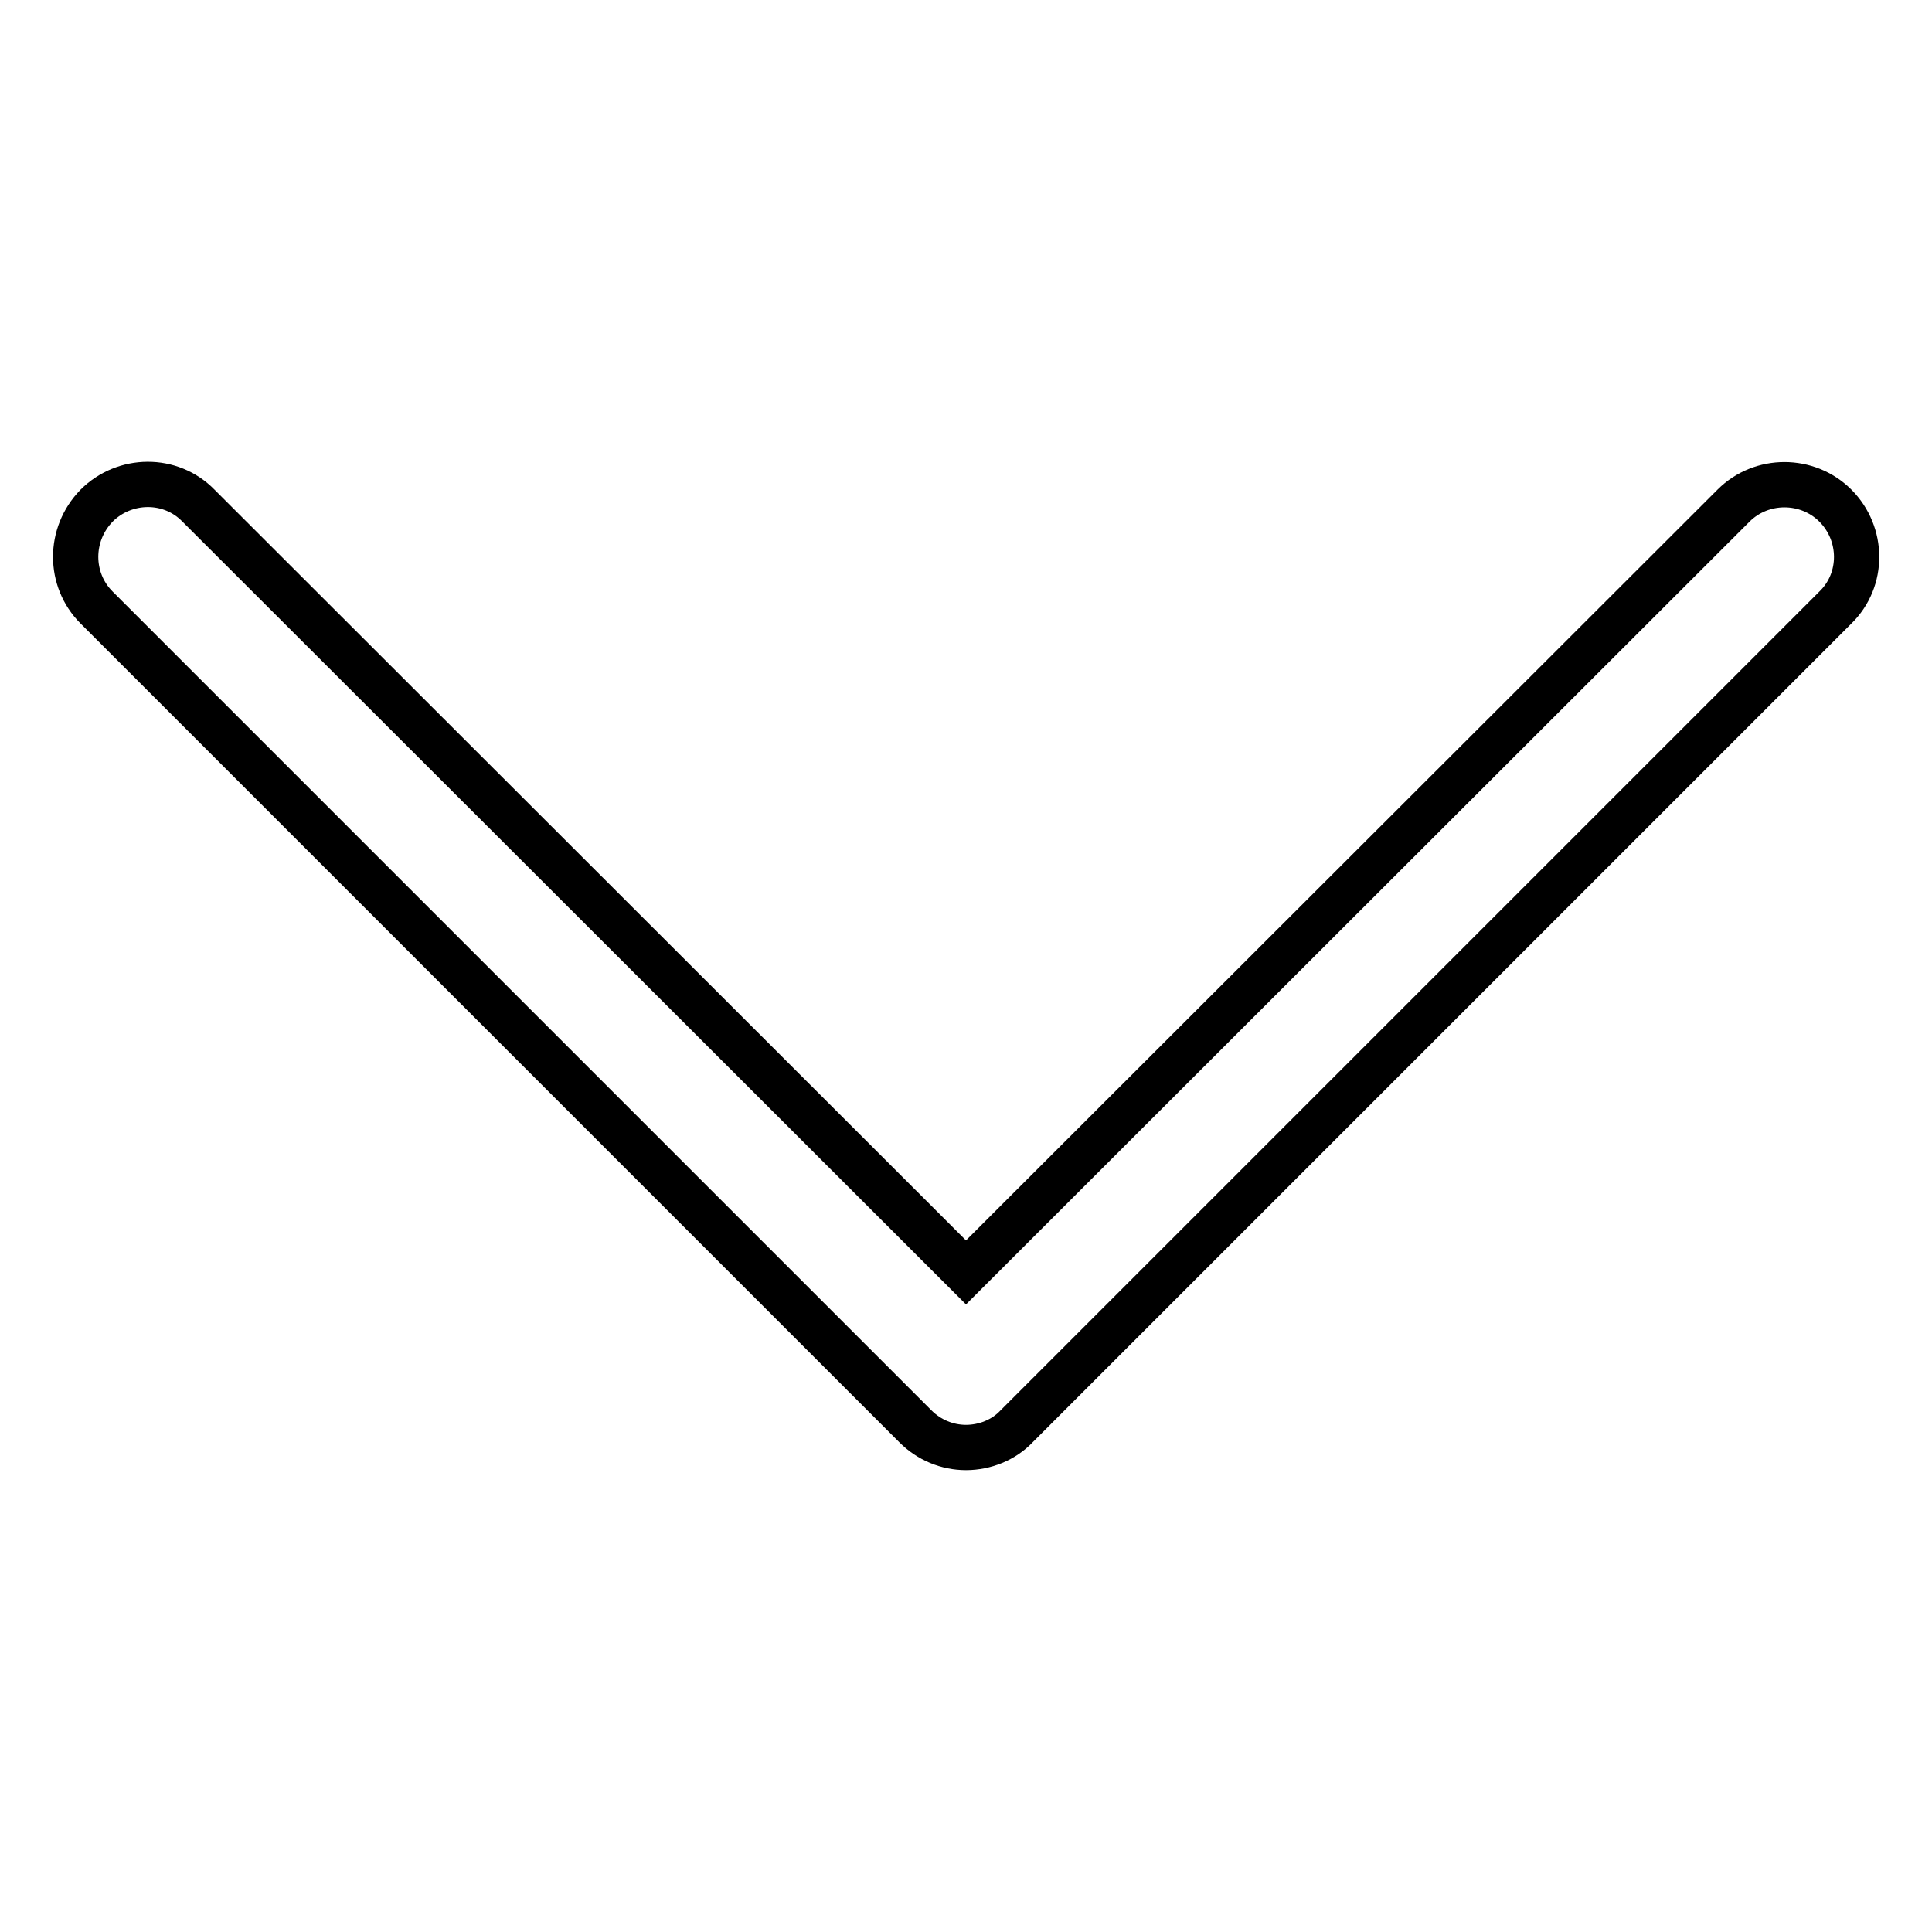 <?xml version="1.0" encoding="utf-8"?>
<!-- Svg Vector Icons : http://www.onlinewebfonts.com/icon -->
<!DOCTYPE svg PUBLIC "-//W3C//DTD SVG 1.1//EN" "http://www.w3.org/Graphics/SVG/1.1/DTD/svg11.dtd">
<svg version="1.1" xmlns="http://www.w3.org/2000/svg" xmlns:xlink="http://www.w3.org/1999/xlink" x="0px" y="0px" viewBox="0 0 256 256" enable-background="new 0 0 256 256" xml:space="preserve">
<g> <path stroke-width="6" fill-opacity="0" stroke="#000000"  d="M128,191.8c-2.5,0-4.9-1-6.7-2.8L12.8,80.5c-3.7-3.7-3.7-9.7,0-13.5c0,0,0,0,0,0c3.7-3.7,9.8-3.8,13.5,0v0 L128,168.6L229.7,67c3.7-3.7,9.8-3.7,13.5,0c0,0,0,0,0,0c3.7,3.7,3.8,9.8,0,13.5l0,0L134.7,189C133,190.8,130.5,191.8,128,191.8 L128,191.8L128,191.8z"/></g>
</svg>